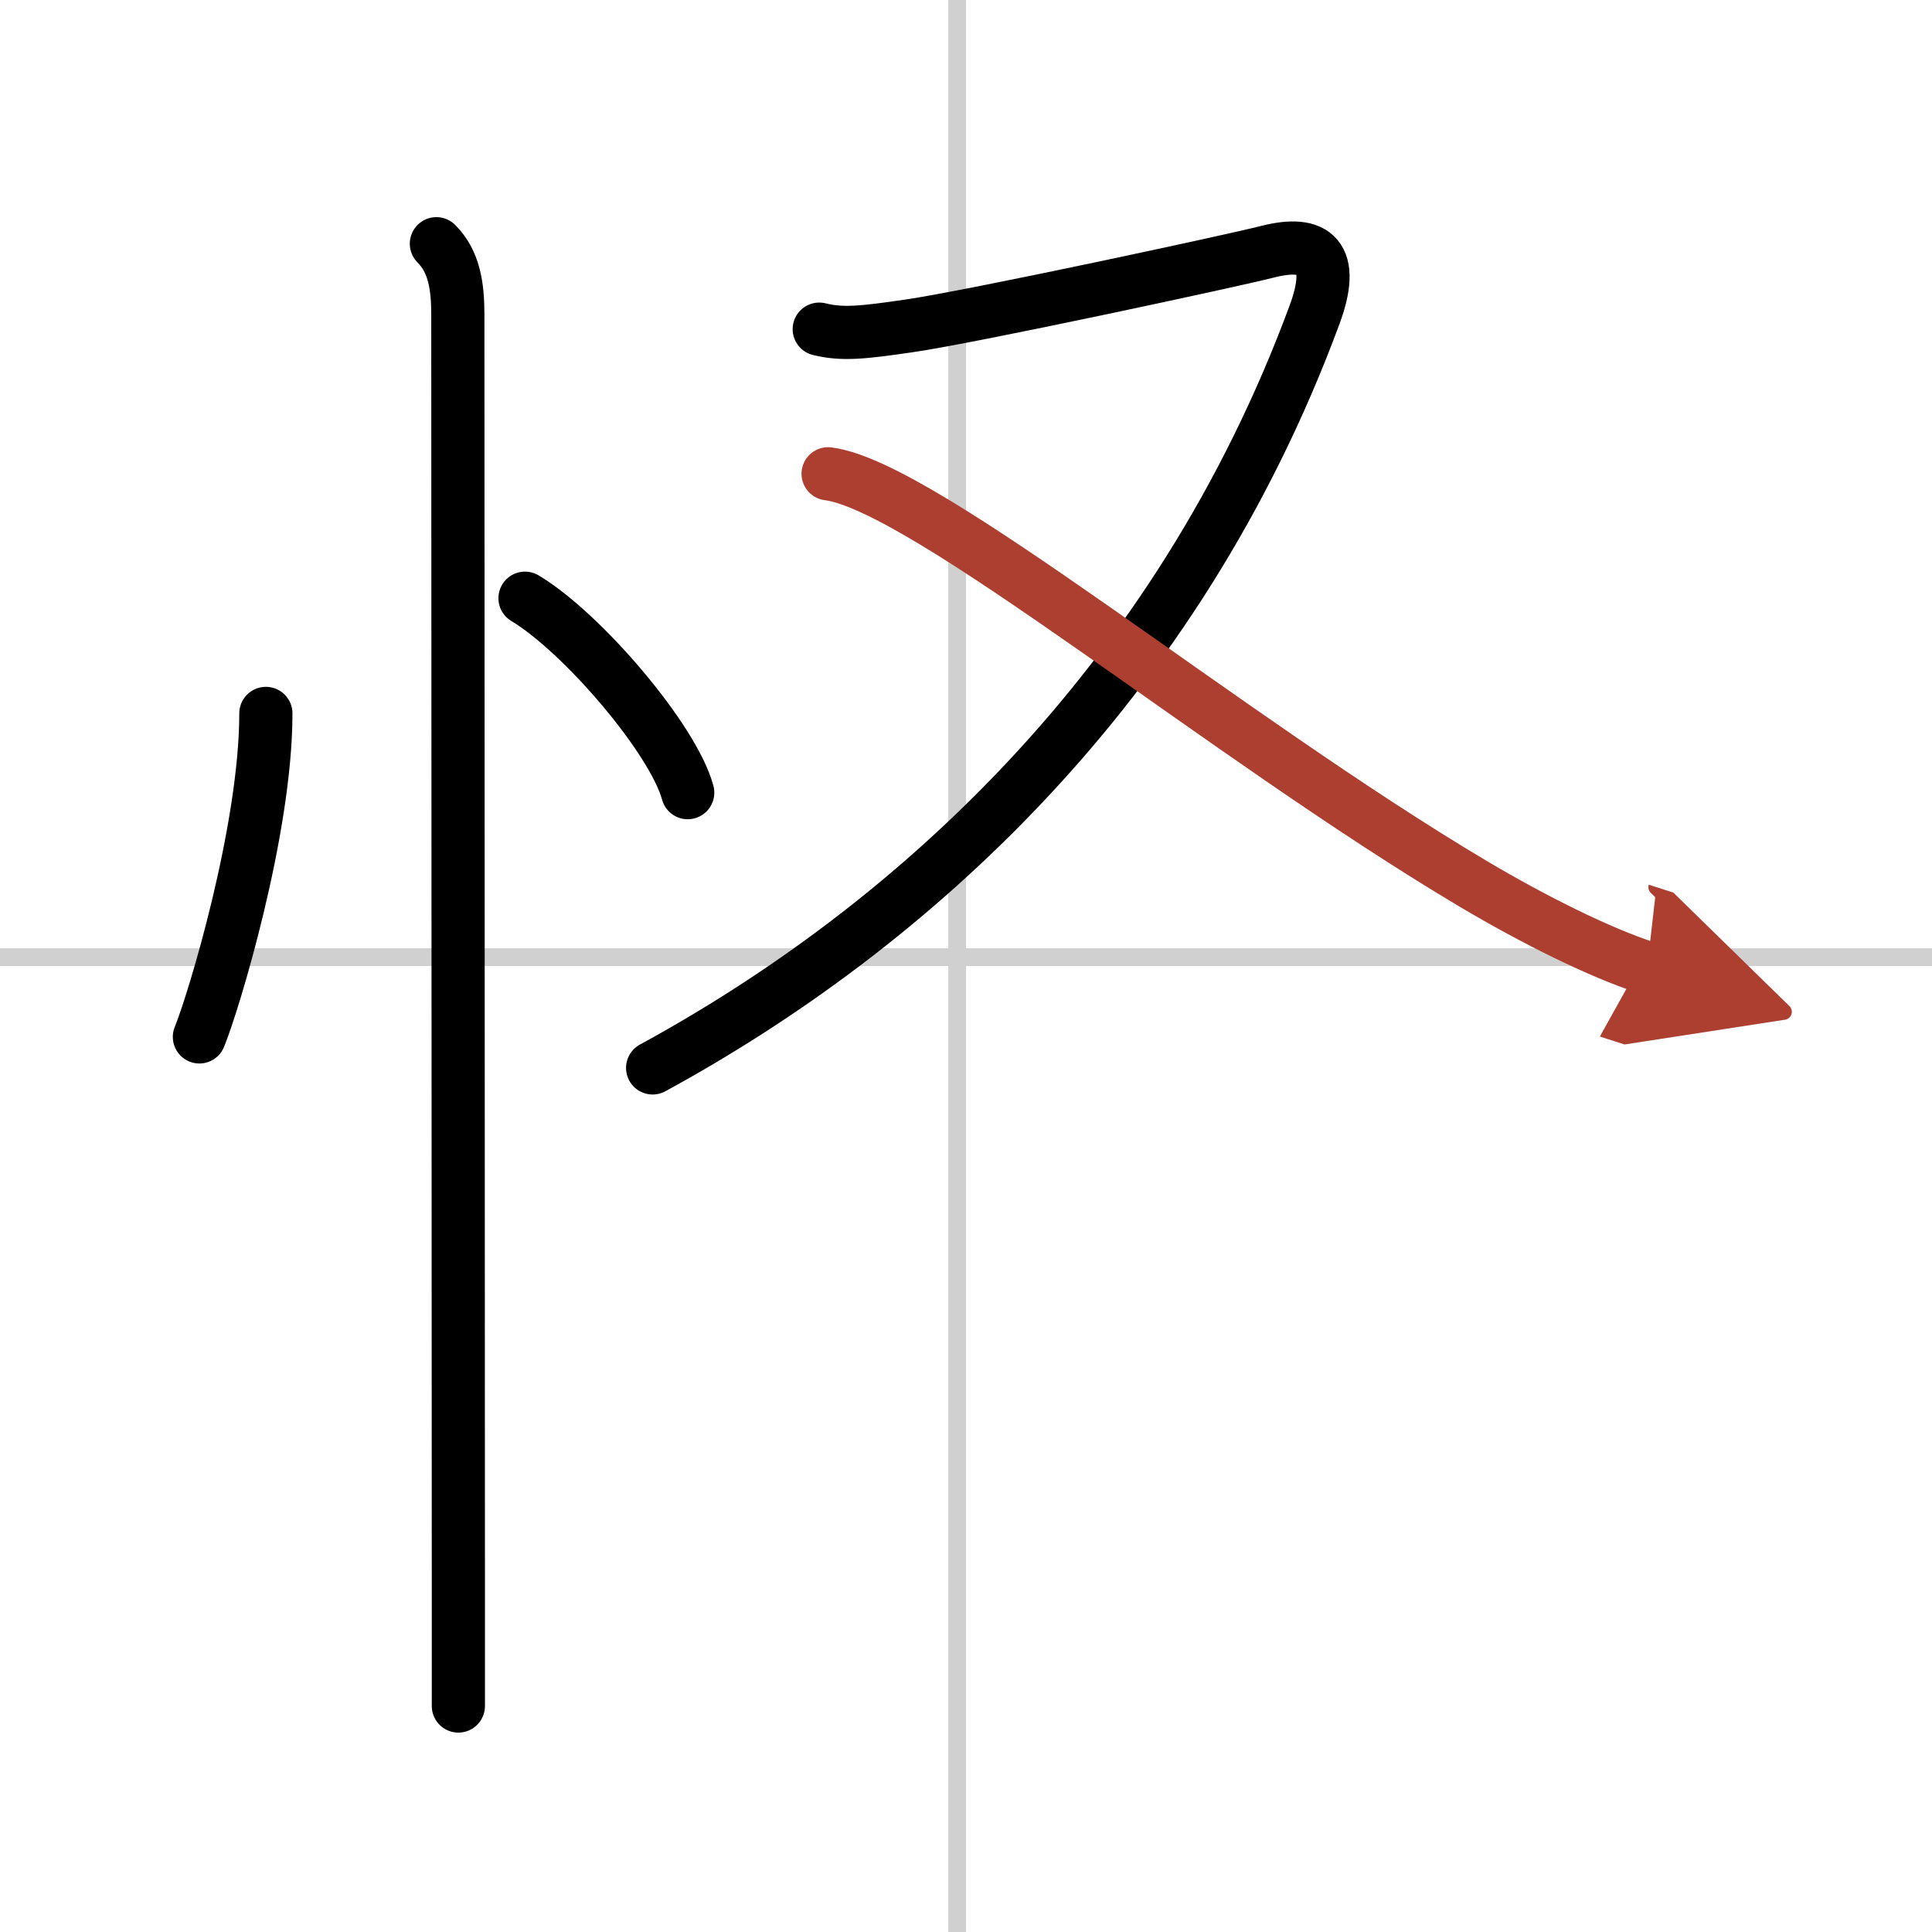 <svg width="400" height="400" viewBox="0 0 109 109" xmlns="http://www.w3.org/2000/svg"><defs><marker id="a" markerWidth="4" orient="auto" refX="1" refY="5" viewBox="0 0 10 10"><polyline points="0 0 10 5 0 10 1 5" fill="#ad3f31" stroke="#ad3f31"/></marker></defs><g fill="none" stroke="#000" stroke-linecap="round" stroke-linejoin="round" stroke-width="3"><rect width="100%" height="100%" fill="#fff" stroke="#fff"/><line x1="54" x2="54" y2="109" stroke="#d0d0d0" stroke-width="1"/><line x2="109" y1="54" y2="54" stroke="#d0d0d0" stroke-width="1"/><path d="m15 40.25c0 6.61-2.97 16.36-3.75 18.25"/><path d="m29.62 33.75c3.24 1.94 8.37 7.96 9.18 10.97"/><path d="m24.62 13.75c1 1 1.21 2.38 1.21 4 0 0.7 0.02 51.68 0.03 71.25v7.25"/><path d="m46.22 18.57c1.29 0.32 2.44 0.2 5.04-0.18 3.61-0.52 18.44-3.72 20.22-4.18 2.76-0.71 3.89 0.29 2.68 3.56-7.76 20.98-22.78 34.55-37.34 42.48"/><path d="m46.72 26.73c5.44 0.69 22.34 14.79 36.44 23.16 3.34 1.98 7.09 3.86 9.77 4.72" marker-end="url(#a)" stroke="#ad3f31"/></g></svg>
